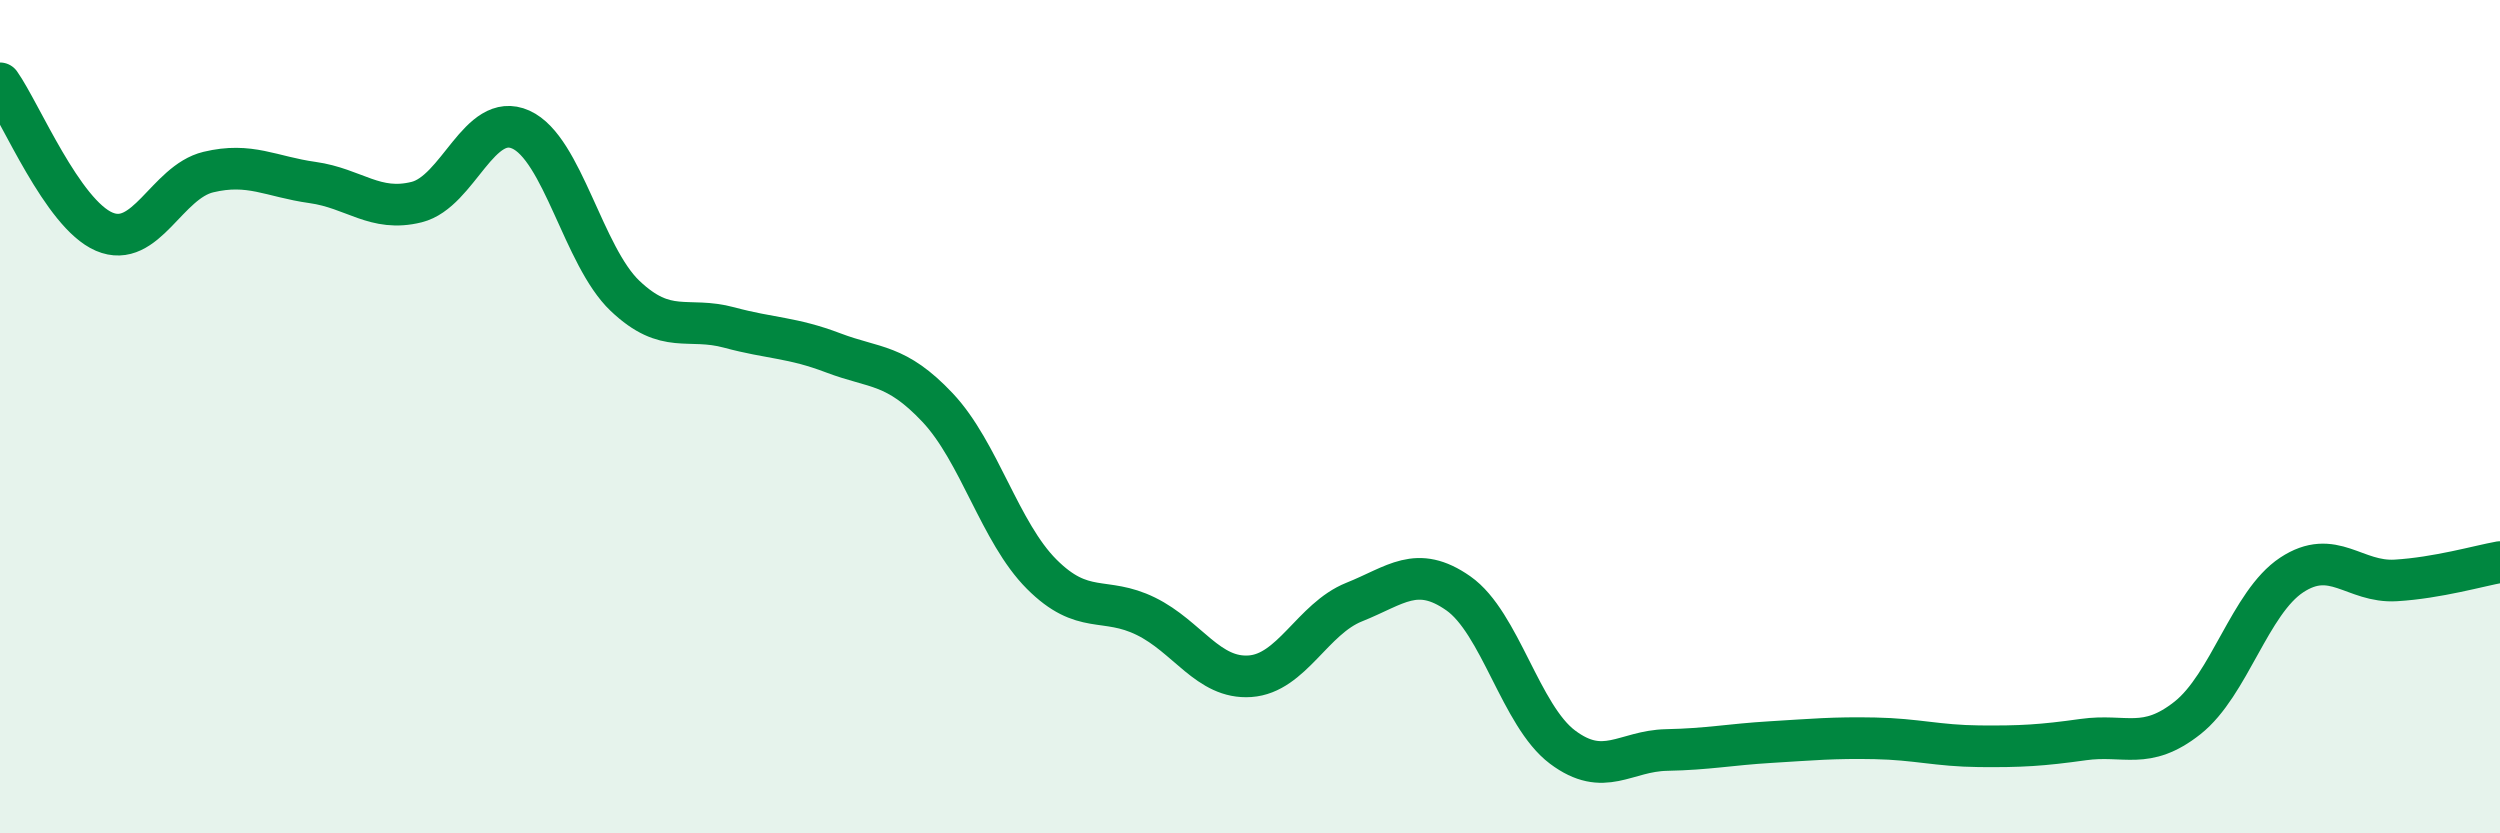
    <svg width="60" height="20" viewBox="0 0 60 20" xmlns="http://www.w3.org/2000/svg">
      <path
        d="M 0,2 C 0.5,2.71 1.5,5.13 2.5,5.56 C 3.5,5.99 4,4.37 5,4.13 C 6,3.89 6.5,4.24 7.5,4.38 C 8.5,4.52 9,5.1 10,4.85 C 11,4.6 11.5,2.66 12.5,3.11 C 13.5,3.56 14,6.15 15,7.1 C 16,8.05 16.5,7.59 17.5,7.86 C 18.5,8.13 19,8.09 20,8.47 C 21,8.85 21.5,8.72 22.5,9.78 C 23.5,10.84 24,12.78 25,13.78 C 26,14.78 26.5,14.3 27.5,14.79 C 28.5,15.28 29,16.3 30,16.23 C 31,16.16 31.5,14.85 32.5,14.45 C 33.5,14.05 34,13.54 35,14.24 C 36,14.94 36.5,17.18 37.5,17.93 C 38.5,18.68 39,18.02 40,18 C 41,17.98 41.5,17.87 42.5,17.81 C 43.5,17.75 44,17.7 45,17.72 C 46,17.74 46.5,17.9 47.5,17.91 C 48.5,17.92 49,17.89 50,17.75 C 51,17.61 51.5,18.02 52.5,17.23 C 53.5,16.44 54,14.46 55,13.8 C 56,13.14 56.5,13.99 57.5,13.93 C 58.5,13.87 59.5,13.58 60,13.49L60 20L0 20Z"
        fill="#008740"
        opacity="0.1"
        stroke-linecap="round"
        stroke-linejoin="round"
      />
      <path
        d="M 0,2 C 0.5,2.71 1.5,5.13 2.5,5.56 C 3.5,5.99 4,4.37 5,4.13 C 6,3.89 6.5,4.24 7.5,4.38 C 8.5,4.52 9,5.1 10,4.85 C 11,4.6 11.5,2.66 12.5,3.11 C 13.5,3.56 14,6.15 15,7.1 C 16,8.05 16.5,7.59 17.5,7.86 C 18.5,8.13 19,8.09 20,8.47 C 21,8.85 21.5,8.72 22.5,9.78 C 23.5,10.84 24,12.78 25,13.78 C 26,14.78 26.5,14.3 27.5,14.79 C 28.5,15.28 29,16.3 30,16.23 C 31,16.16 31.5,14.85 32.5,14.45 C 33.5,14.05 34,13.54 35,14.24 C 36,14.94 36.5,17.18 37.5,17.93 C 38.5,18.68 39,18.02 40,18 C 41,17.98 41.5,17.87 42.5,17.81 C 43.5,17.75 44,17.7 45,17.72 C 46,17.74 46.5,17.9 47.5,17.91 C 48.5,17.92 49,17.89 50,17.75 C 51,17.61 51.5,18.02 52.5,17.23 C 53.5,16.44 54,14.46 55,13.8 C 56,13.14 56.5,13.99 57.5,13.93 C 58.5,13.87 59.5,13.58 60,13.49"
        stroke="#008740"
        stroke-width="1"
        fill="none"
        stroke-linecap="round"
        stroke-linejoin="round"
      />
    </svg>
  